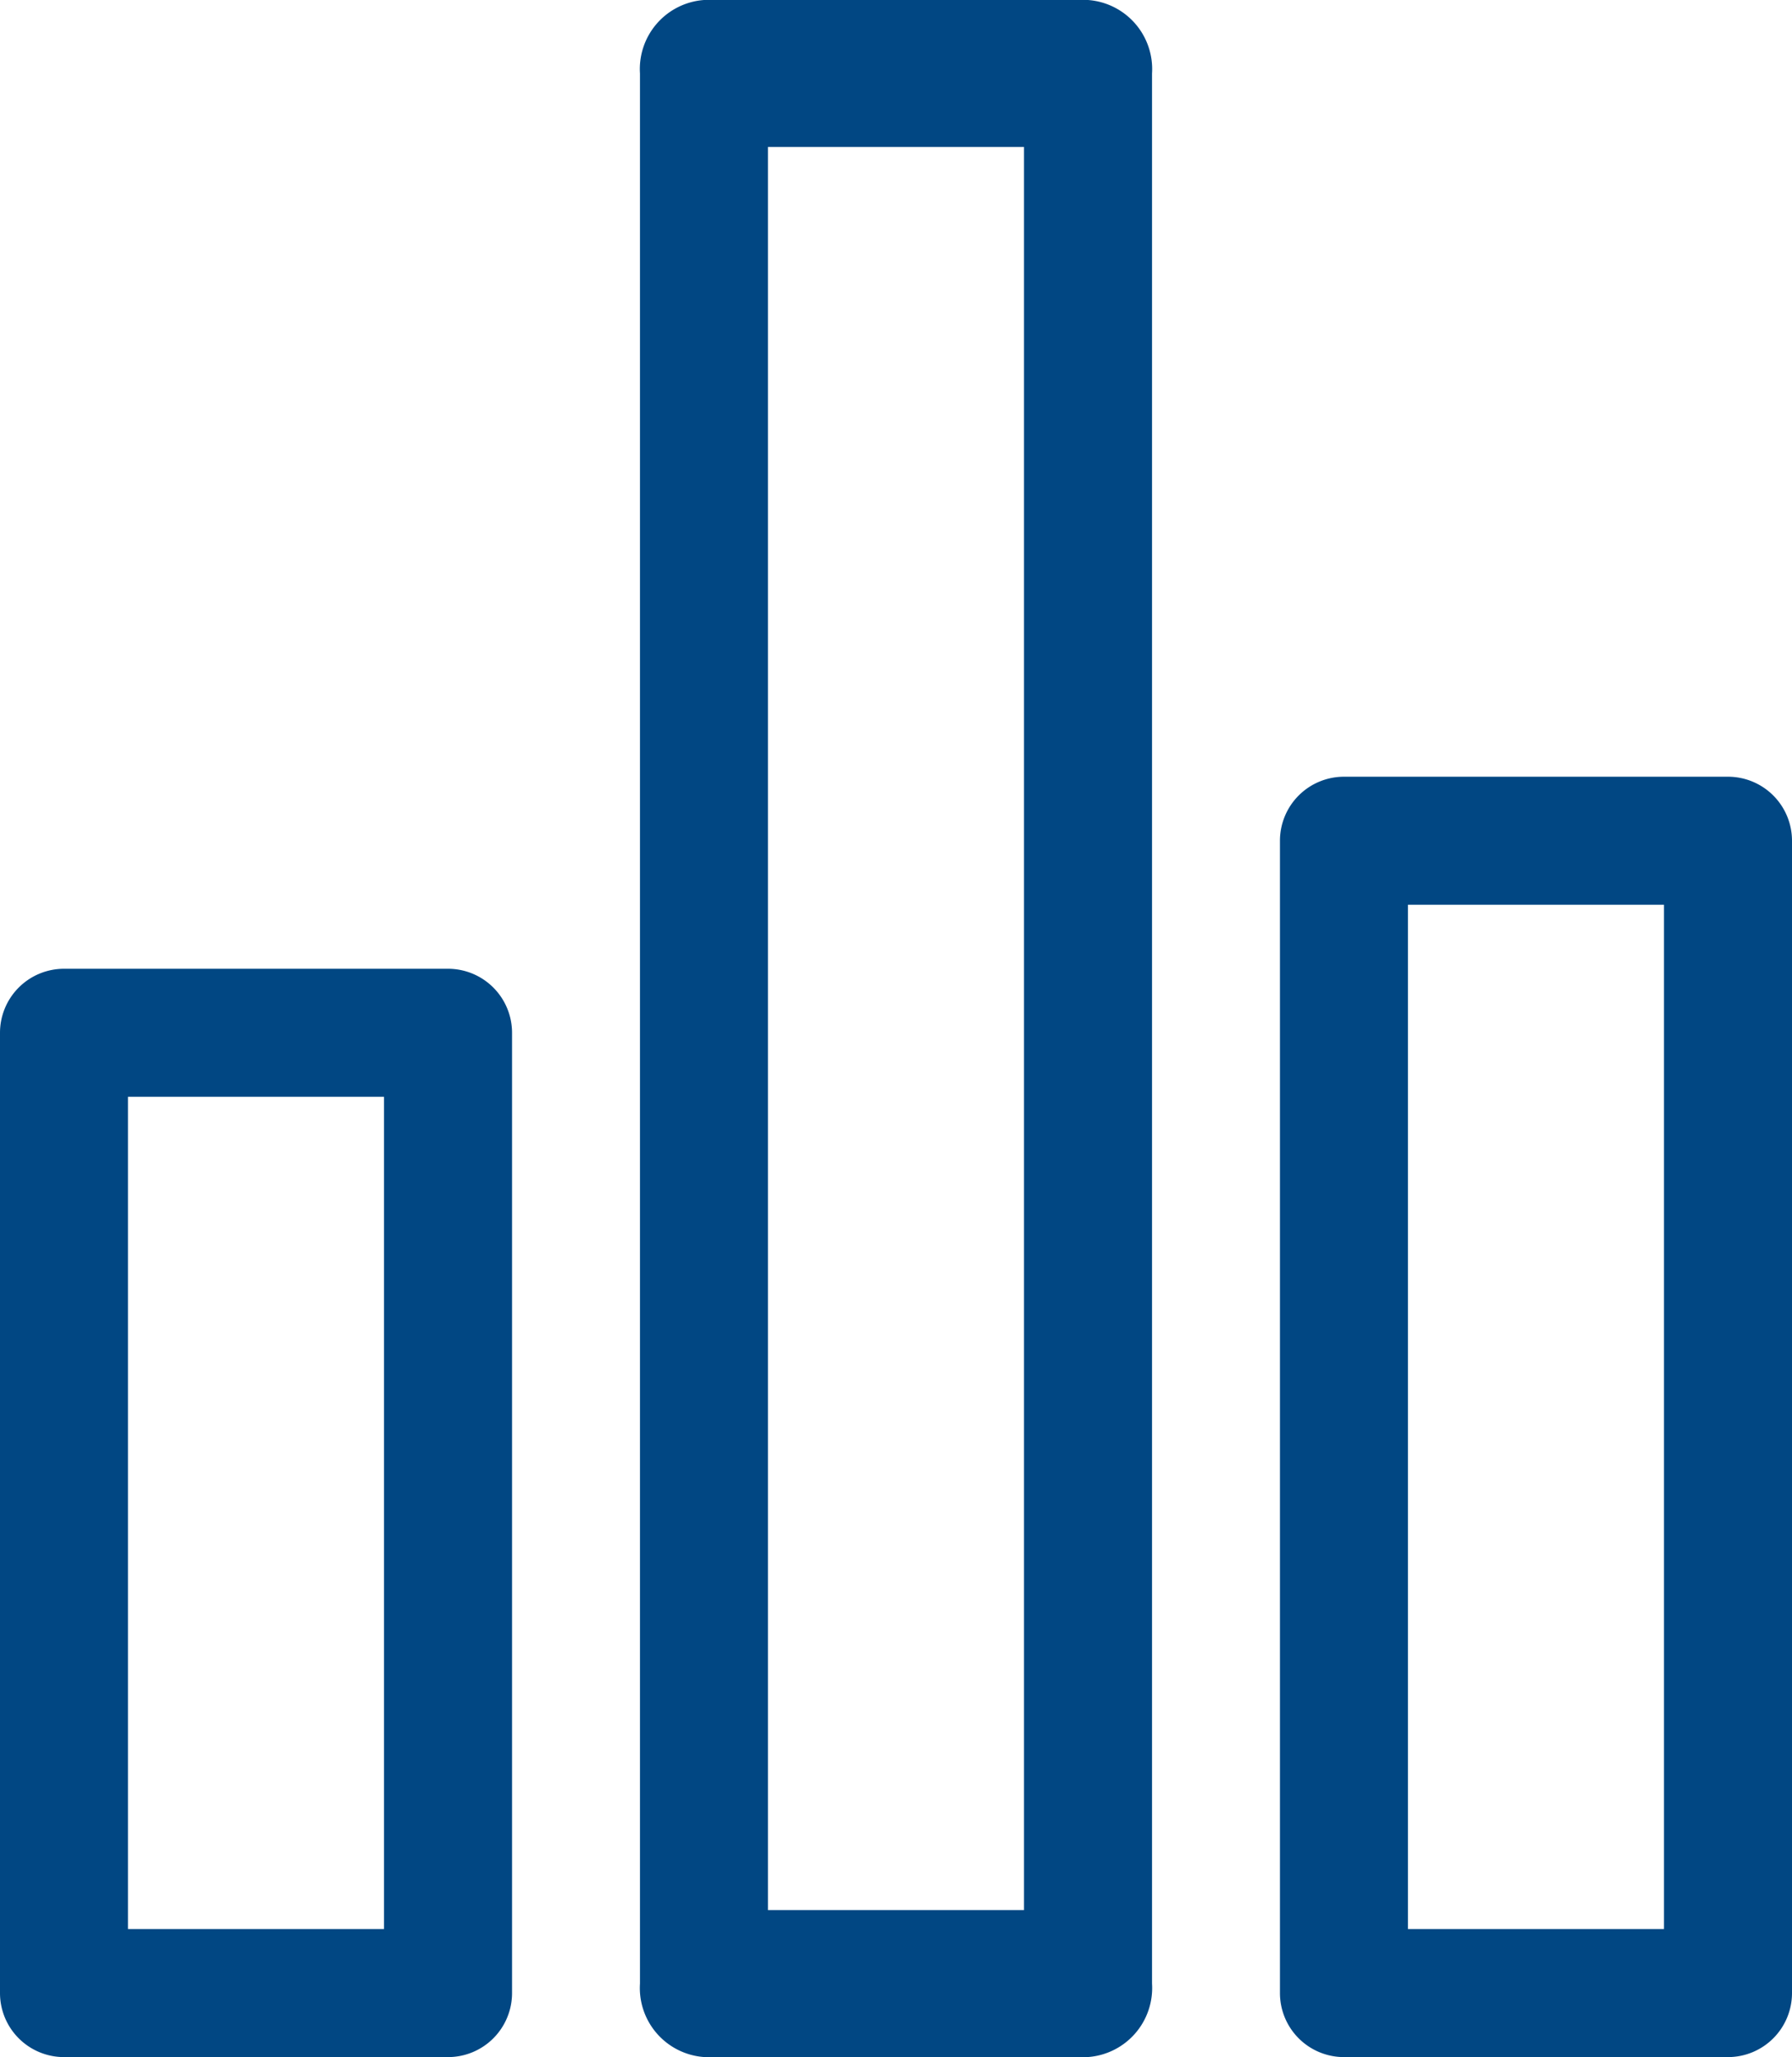 <?xml version="1.0" encoding="UTF-8"?>
<svg xmlns="http://www.w3.org/2000/svg" id="statistics" width="33.87" height="38.87" viewBox="0 0 33.87 38.87">
  <g id="Group_13754" data-name="Group 13754" transform="translate(0 18.306)">
    <g id="Group_13753" data-name="Group 13753">
      <path id="Path_15136" data-name="Path 15136" d="M8.468,187.733H1.21A1.21,1.21,0,0,0,0,188.943v18.145a1.21,1.21,0,0,0,1.21,1.21H8.468a1.21,1.21,0,0,0,1.21-1.21V188.943A1.21,1.21,0,0,0,8.468,187.733Zm-1.21,18.145H2.419V190.152H7.258Z" transform="translate(0 -187.733)" fill="#014783"></path>
    </g>
  </g>
  <g id="Group_13756" data-name="Group 13756" transform="translate(12.096)">
    <g id="Group_13755" data-name="Group 13755">
      <path id="Path_15137" data-name="Path 15137" d="M179.134,0h-7.258a1.308,1.308,0,0,0-1.21,1.388V37.482a1.308,1.308,0,0,0,1.21,1.388h7.258a1.308,1.308,0,0,0,1.21-1.388V1.388A1.308,1.308,0,0,0,179.134,0Zm-1.21,36.094h-4.839V2.776h4.839Z" transform="translate(-170.666 0)" fill="#014783"></path>
    </g>
  </g>
  <g id="Group_13758" data-name="Group 13758" transform="translate(24.193 14.677)">
    <g id="Group_13757" data-name="Group 13757">
      <path id="Path_15138" data-name="Path 15138" d="M349.8,136.533h-7.258a1.21,1.21,0,0,0-1.21,1.21v21.774a1.21,1.21,0,0,0,1.21,1.21H349.8a1.21,1.21,0,0,0,1.21-1.21V137.743A1.21,1.21,0,0,0,349.8,136.533Zm-1.21,21.774h-4.839V138.952h4.839Z" transform="translate(-341.333 -136.533)" fill="#014783"></path>
    </g>
  </g>
</svg>
